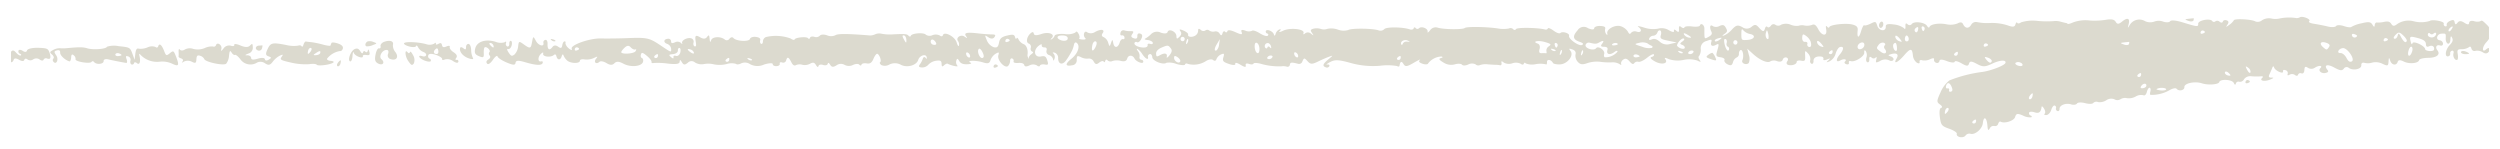 <svg xmlns="http://www.w3.org/2000/svg" xmlns:xlink="http://www.w3.org/1999/xlink" width="454" height="27" viewBox="0 0 454 27"><defs><clipPath id="a"><rect width="454" height="27" transform="translate(61 398)" fill="none"/></clipPath><clipPath id="b"><rect width="450" height="130" transform="translate(65.352 394)" fill="#dcdacf" stroke="#707070" stroke-width="1"/></clipPath></defs><g transform="translate(-61 -398)" clip-path="url(#a)"><g transform="translate(-2.352 -47)" clip-path="url(#b)"><path d="M1086.733,425.978c-.786.724-.769-.425.025-1.276,1.082-1.168,1.116-2.208.11-3.186-.871-.842-.871-.842-1.226-.634a1.867,1.867,0,0,1-1.133-.036c-.465-.127-.845.009-.862.308-.025.371-.287.371-.871-.009s-.947-.38-1.234-.009c-.3.389-.439.38-.524-.054-.093-.471-.254-.525-.828-.281-.4.172-.668.471-.617.706s-.068.353-.279.281a.394.394,0,0,1-.254-.5c.119-.407-2.138-.815-2.569-.462a5.38,5.38,0,0,1-2.849.063,3.673,3.673,0,0,0-3.052.5c-.516.407-.794.4-1.057-.027s-.6-.525-1.3-.38a4.508,4.508,0,0,1-1.31.118c-.186-.045-.389.181-.406.462-.034.416-.135.389-.422-.081-.3-.5-.685-.552-1.978-.235a6.167,6.167,0,0,0-1.818.643c-.118.145-.735.081-1.369-.136s-1.285-.217-1.428-.009-.828.253-1.513.081-1.792-.38-2.468-.489c-.744-.109-1.091-.308-.888-.489.364-.335-1.192-.977-1.7-.7a1.12,1.12,0,0,1-.625.154,8.536,8.536,0,0,0-3.035.063,3.291,3.291,0,0,1-1.53.009,2.332,2.332,0,0,0-1.682.317,1.217,1.217,0,0,1-1.209.217c-.659-.4-3.821-.561-3.922-.2a2.886,2.886,0,0,1-.82.815c-.609.453-.676.453-.338-.036.279-.4.228-.652-.152-.778-.313-.109-.617-.009-.685.226s-.321.244-.575.036a.606.606,0,0,0-.761-.091.39.39,0,0,1-.6-.063c-.423-.525-2.57-.1-2.536.507s-.144.579-2.908-.272c-1.133-.344-2.029-.425-2.189-.181-.152.226-.71.253-1.276.063a2.3,2.3,0,0,0-1.623.009,2.187,2.187,0,0,1-1.657-.091,2.029,2.029,0,0,0-2.789.715c-.372.625-.389.615-.194-.145.279-1.1-.194-1.3-1.192-.489-.609.5-.871.507-1.141.063-.254-.425-.676-.534-1.555-.425a13.278,13.278,0,0,1-3.111.172,6.5,6.5,0,0,0-3.119.353c-.448.208-.9.326-.964.244a.333.333,0,0,0-.211-.136c-.059,0-.49-.1-1-.235a3.131,3.131,0,0,0-1.319-.118,17.14,17.14,0,0,1-2.891-.036,7.142,7.142,0,0,0-3.018.253c-.3.226-.617.272-.7.091s-.237-.036-.338.3c-.144.48-.482.507-1.488.136a9.329,9.329,0,0,0-3.035-.407,9.114,9.114,0,0,1-2.409-.154.986.986,0,0,0-1.09.462c-.44.76-1.09.724-1.479-.091-.177-.38-.5-.416-1.006-.136a3.535,3.535,0,0,1-2.02.154c-1.386-.272-2.933-.018-3.085.507-.051.181-.254.081-.44-.217-.406-.661-2.341-.9-2.764-.335a.5.5,0,0,1-.752.054c-.321-.281-.423-.181-.4.362.025.507-.076.606-.3.308a3.764,3.764,0,0,0-1.817-.643c-1.073-.154-1.471-.054-1.454.38.051.968-1.226.842-1.547-.154-.254-.8-.313-.815-1.217-.371-.541.263-1.031.389-1.15.29s-.38.425-.592,1.14c-.389,1.312-.752,1.195-.6-.208.068-.606-.169-.86-.955-1.068-1.183-.3-4.049.018-4.193.471-.051.163-.237.127-.406-.081-.22-.262-.27-.109-.161.507.22,1.276-.769,1.24-1.445-.054-.4-.751-.7-.968-1.124-.778a2.652,2.652,0,0,1-1.352.118,2,2,0,0,0-1.1.045,2.778,2.778,0,0,1-1.462-.208,2.22,2.22,0,0,0-1.707.018.872.872,0,0,1-1.014.027.565.565,0,0,0-.837.154c-.22.3-.5.389-.642.217s-.33-.054-.423.253c-.211.7-.389.67-1.175-.2-.465-.516-.718-.534-1.276-.072a1.332,1.332,0,0,1-1.674.054c-.837-.443-1.116-.38-1.885.434a4.289,4.289,0,0,1-1.429,1.086c-.406.1-.38.036.093-.3.516-.362.549-.543.228-1.1-.3-.534-.541-.6-1.167-.317a1.266,1.266,0,0,1-1.183.027c-.5-.407-.668.172-.287.968.194.407.076.652-.482.959-.82.453-.786.516-.778-1.512,0-.661-.659-1.086-.82-.525-.051.181-.693.262-1.4.163s-1.344-.018-1.4.163-.321.154-.566-.045c-.347-.29-.457-.2-.431.353.025.588-.068.643-.49.29-.313-.263-.482-.253-.414.027.068.3-.27.262-.93-.109a2.512,2.512,0,0,0-1.969-.281,5.124,5.124,0,0,1-2.536-.2c-.888-.281-1.352-.326-1.031-.118.752.516.516,1.14-.33.851a.935.935,0,0,0-.964.19c-.245.335-.364.3-.634-.217a2.47,2.47,0,0,0-1.251-.941c-1.014-.344-2.654.525-2.468,1.312.068.3-.008.335-.211.09a1.176,1.176,0,0,1-.177-.905c.11-.371-.135-.516-.9-.552-.575-.027-1.065.163-1.09.416-.025.29-.448.281-1.133-.018a1.319,1.319,0,0,0-1.893.407c-.955,1.068-.845,1.656.38,2.073.634.217.769.389.448.57-.541.3-2.536-1.113-2.367-1.674.135-.443-1.183-.86-1.572-.5-.177.163-.676-.009-1.242-.425-.541-.4-.989-.57-1.04-.4s-.271.253-.524.19c-1.327-.344-5.021-.4-5.241-.081a.309.309,0,0,1-.524.027.685.685,0,0,0-.795-.127,5.61,5.61,0,0,1-2.012-.009c-2.037-.308-5.646-.362-5.985-.081-.38.317-3.9.272-4.92-.063a1.241,1.241,0,0,0-1.378.471c-.3.4-.516.525-.456.281.144-.57-1.09-1.086-1.555-.652a.393.393,0,0,1-.6-.018c-.161-.19-.313-.172-.38.054-.059.2-.4.281-.71.172-1.3-.443-4.286-.462-4.615-.036a.986.986,0,0,1-1.048.217c-1.09-.371-4.987-.407-5.511-.054a3,3,0,0,1-1.877-.081,3.56,3.56,0,0,0-1.876-.145,1.818,1.818,0,0,1-1.209.027,2.588,2.588,0,0,0-1.361-.045c-.549.172-.583.281-.237.787s.313.516-.194.118a.828.828,0,0,0-1.04-.081c-.3.272-.406.244-.313-.063.2-.715-2.443-1-3.7-.4-.583.281-.879.317-.642.081.279-.281.262-.389-.042-.308a1.217,1.217,0,0,0-.676.769q-.19.625-.33.136c-.161-.6-1.336-1.059-1.471-.588a.365.365,0,0,0,.279.425c.211.072.245.244.076.4s-.786-.036-1.437-.443-1.268-.606-1.437-.444a1.538,1.538,0,0,1-1.192-.036c-.668-.226-.837-.154-.668.29.178.471-.059.471-1.116-.009-.888-.4-1.395-.453-1.479-.172-.068.226-.262.272-.414.091s-.372-.063-.465.271c-.135.453-.279.471-.524.072a.822.822,0,0,0-.913-.389,1.227,1.227,0,0,1-.955-.163.566.566,0,0,0-.727-.018.674.674,0,0,1-.837-.118c-.338-.29-.49-.235-.473.172a1.091,1.091,0,0,1-.575.905c-.642.344-1.378.2-1.242-.244.051-.163-.338-.489-.854-.706-.651-.281-.828-.253-.566.1s.22.652-.152,1.023c-.465.462-.532.443-.558-.145-.042-.806-1.395-1.4-1.6-.715-.084.3-.583.344-1.251.109a1.533,1.533,0,0,0-1.716.244,4.612,4.612,0,0,1-1.057.824c-.262.118-.093.235.4.281.448.045.888.272.938.489s-.152.317-.465.217-.524-.018-.473.208-.186.425-.541.443c-.947.063-1.978-.38-1.851-.806a.3.3,0,0,1,.473-.154c.194.118.541-.145.752-.57.279-.57.228-.851-.169-.987-.346-.118-.549.045-.532.434.017.434-.186.561-.642.407-.49-.163-.566-.371-.271-.778s.22-.543-.287-.516a3.667,3.667,0,0,1-1.184-.136.522.522,0,0,0-.668.416c-.1.335-.008.543.22.489a.4.4,0,0,1,.49.353c.059.253-.059.389-.271.326-.194-.063-.473.217-.583.588-.3,1.014-.972,1.122-1.167.181-.152-.76-.178-.76-.423-.063s-.271.7-.516-.072a1.662,1.662,0,0,0-.82-1c-.346-.118-.423-.38-.194-.688.516-.7-.279-.842-1.344-.253a1.39,1.39,0,0,1-1.386.109c-.279-.244-.524-.181-.625.163a.875.875,0,0,0,.211.86c.2.163-.008.281-.465.253s-.744-.127-.625-.235.051-.489-.127-.806c-.254-.453-.406-.516-.592-.217a3.167,3.167,0,0,1-1.936.253c-.9-.072-1.741.063-1.809.3a1.259,1.259,0,0,1-.541.643c-.254.127-.254.054-.008-.19.718-.706-.507-1.213-1.843-.76-.9.308-1.319.29-1.395-.054s-.237-.371-.583-.072c-.71.625-.9,1.683-.321,1.874a.627.627,0,0,1,.363.742.567.567,0,0,0,.22.7c.287.1.245.226-.152.507-.279.2-.49.525-.431.679.059.181.025.181-.093-.009a.95.95,0,0,1-.152-.588c.152-.86-.177-1.756-.71-1.937a1.857,1.857,0,0,1-.888-.8c-.169-.344-.33-.444-.4-.235-.059.19-.177.081-.262-.235-.127-.48-.406-.534-1.445-.281-1,.235-1.327.534-1.471,1.3s-.355.959-.972.806a2.225,2.225,0,0,1-1.226-1.222c-.423-1.032-.423-1.032.287-.561.456.3.845.29,1.074-.027.287-.4.186-.5-.507-.507-.482,0-1.581-.081-2.477-.19-2.1-.235-2.612-.1-2.139.543.279.371.194.389-.287.054-.7-.489-1.682.2-1.175.833a1.033,1.033,0,0,1,.152.787c-.068.235-.262-.027-.423-.579-.313-1.059-2.265-2.082-2.494-1.3-.068.235-.313.263-.558.054a1.636,1.636,0,0,0-1.336-.063,1.225,1.225,0,0,1-1.209-.091c-.363-.443-2.587-.272-2.73.217-.051.181-.245.163-.414-.036-.271-.326-.71-.353-3.187-.217a8.207,8.207,0,0,1-1.665-.127,1.847,1.847,0,0,0-1.192.091,2.137,2.137,0,0,1-1.259.19c-3.888-.308-5.57-.308-5.985-.009a1.869,1.869,0,0,1-1.5.009c-.558-.2-1.133-.172-1.319.072a.953.953,0,0,1-.989.2c-.355-.118-.727-.036-.786.172-.068.226-.228.262-.372.072-.271-.335-2.308-.136-2.426.235-.051.154-.372.072-.761-.19a7.808,7.808,0,0,0-4.455-.244.9.9,0,0,0-.541.778c.009.3-.135.516-.313.453s-.262-.362-.186-.625c.1-.344-.144-.552-.778-.634-.516-.072-.989.091-1.073.362-.169.561-2.527.425-3.009-.163-.178-.217-.49-.154-.718.136a.575.575,0,0,1-.837.154c-.744-.634-2.265-.561-2.494.118-.144.443-.211.38-.271-.253-.068-.724-.135-.778-.482-.326-.27.353-.668.371-1.2.063-.9-.525-1.04-.371-.82.905.1.57.025.8-.22.715-.194-.063-.287-.389-.2-.688a.616.616,0,0,0-.4-.76c-.7-.235-1.876.38-1.665.887.085.208-.008.19-.211-.054a.968.968,0,0,0-1.082-.118c-.533.235-.718.19-.718-.181a.482.482,0,0,0-.558-.462c-.811.054-.9.679-.127.941a1.092,1.092,0,0,1,.693.86c.034.733.1.76-2.029-.67-1.953-1.3-2.375-1.394-6.052-1.24-1.412.054-3.508.081-4.691.054-2.037-.054-5.6,1.213-5.275,1.874.211.434-.465.118-.879-.416-.194-.253-.313-.57-.254-.7s-.009-.226-.186-.226c-.161,0-.338.317-.406.715-.085.534-.271.588-.752.244-.414-.3-.769-.281-1.031.063-.532.715-.93.471-.888-.552.017-.489-.152-.806-.406-.742a.441.441,0,0,0-.346.525c.186.806-.879.543-1.352-.326-.5-.923-.5-.923-.718.244-.22,1.195-.338,1.213-1.64.272-.71-.507-.778-.471-.879.489a2.451,2.451,0,0,1-.659,1.448c-.482.362-.617.317-1.074-.362-.3-.443-.338-.715-.1-.634s.524-.2.642-.606.076-.806-.11-.869-.321.181-.3.516-.152.57-.363.5a.465.465,0,0,1-.245-.6c.093-.3,0-.362-.245-.163a2.475,2.475,0,0,1-1.657-.091c-1.809-.561-3.406-.027-3.685,1.24-.178.787-.034,1.077.693,1.376.795.326.9.253.862-.552-.025-.507.051-.987.177-1.059.363-.2,1.15.6.854.869a.455.455,0,0,0,.034.615c.2.253.135.48-.237.724s-.44.48-.22.751c.186.235.609-.045,1.048-.679.414-.606.786-.878.845-.625s.786.733,1.648,1.1c1.2.507,1.564.516,1.623.054.059-.443.507-.471,1.75-.1,1.995.588,3.026.625,3.178.118.068-.226-.042-.335-.27-.272-.617.172-.668-.751-.076-1.34.347-.335.507-.362.431-.063-.152.561,1.361.751,1.944.244.22-.19.38-.118.456.2.178.769.744.787.964.036.11-.38.254-.443.338-.154a2.521,2.521,0,0,0,.668.932c.651.552,2.316.57,2.308.018,0-.208.363-.308.845-.226a3.181,3.181,0,0,0,1.657-.244c.769-.362.786-.353.389.172-.44.6.093,1.023.651.507.2-.19.752-.091,1.276.226.651.4,1.065.407,1.437.036.389-.389.828-.362,1.657.081,1.3.7,3.3.507,3.542-.335.093-.3,0-.625-.186-.688-.2-.072-.287-.344-.194-.643.127-.443.313-.4,1.09.244.524.434.888.914.837,1.1-.051.163.135.262.389.19a12.845,12.845,0,0,1,2.578.109c1.462.163,2.1.072,2.139-.308.034-.453.11-.434.423.081.3.489.516.507,1.065.072a.925.925,0,0,1,1.293-.054,2.283,2.283,0,0,0,1.657.29,4.3,4.3,0,0,1,1.817.063,5.492,5.492,0,0,0,2.257-.054,2.911,2.911,0,0,1,1.733-.036c.127.154.566.109.938-.1a1.665,1.665,0,0,1,1.631.163,2.848,2.848,0,0,0,2.519.054c.854-.272,1.572-.308,1.572-.091,0,.235.287.4.685.38s.651-.208.592-.443.135-.326.448-.217a.535.535,0,0,0,.71-.38c.211-.724.456-.634.947.335.262.534.541.7.871.507a1.658,1.658,0,0,1,1.133-.045,2.005,2.005,0,0,0,1.369-.181c.558-.308.795-.263,1.082.2.262.425.4.48.482.181.068-.226.44-.308.828-.172s.761.054.828-.172c.093-.308.211-.262.473.163s.566.443,1.158.063a1.332,1.332,0,0,1,1.454-.063,1.655,1.655,0,0,0,1.5.018c.456-.226,1.006-.253,1.158-.063.169.208.347.208.406-.009.059-.2.5-.3.938-.217.6.109.938-.118,1.234-.842.228-.543.541-.959.693-.905.423.145.828,1.367.507,1.539-.127.072-.034.3.22.507a1.614,1.614,0,0,0,1.479-.1,2.254,2.254,0,0,1,2.1.063c1.141.579,2.832.091,3.128-.9.237-.787,1.378-1.177,1.53-.516q.127.543-.2.136c-.178-.217-.4-.154-.49.145a3.716,3.716,0,0,1-.549,1.059c-.279.371-.178.525.4.552a1.483,1.483,0,0,0,1.158-.516,2.418,2.418,0,0,1,1.369-.7c.8-.109,1-.018,1.023.534s.11.6.456.281c.228-.208.516-.344.626-.29.735.38,2.113.661,1.784.362a.966.966,0,0,1-.194-.9c.135-.453.245-.443.541.063.27.443.685.615,1.471.579.583-.018.862-.154.583-.281-.888-.416.947-.462,2.223-.063.921.29,1.217.208,1.395-.4a2.332,2.332,0,0,1,.921-1.158c.617-.344.676-.308.5.29-.254.869,1.2,2.453,1.767,1.928a1.463,1.463,0,0,0,.372-.932c-.017-.3.161-.507.364-.434a.413.413,0,0,1,.271.507c-.076.244.22.353.854.308s1.006.091,1.082.389.406.317.947.054a1.432,1.432,0,0,1,1.319-.009c.279.226.524.253.583.054.051-.181.448-.281.854-.208.659.118.718.027.473-.751-.228-.715-.448-.851-1.141-.706-1.192.244-1.488-1.1-.423-1.937.363-.29.634-.344.566-.118s.144.416.457.407c.372-.018.524.2.406.57a.683.683,0,0,0,.49.833,1.073,1.073,0,0,1,.7.76c.025.326.118.29.254-.081a.947.947,0,0,0-.161-.941c-.245-.217-.169-.281.228-.172a1.008,1.008,0,0,1,.6,1c-.008,1.1.8,1.312,1.454.371a13.331,13.331,0,0,0,1.082-1.783,4.78,4.78,0,0,0,.33-1.023c.093-.425.3-.543.541-.326.642.561.177,1.919-.989,2.851-1.2.959-1.158,1.439.093,1.195a.9.9,0,0,0,.862-1.014c0-.724.118-.787.795-.453a2.318,2.318,0,0,0,1.336.244.935.935,0,0,1,.947.534c.33.552.507.588,1.031.181.33-.262.7-.335.786-.172.093.19.211.136.287-.127s.254-.3.431-.081a.789.789,0,0,0,.879.109,2.786,2.786,0,0,1,1.53-.018c.651.163,1.014.027,1.15-.434.2-.679.989-.679,1.319-.009.262.543,1.471,1.05,1.581.661.068-.217-.076-.4-.338-.425a.413.413,0,0,1-.321-.543,1.432,1.432,0,0,0-.3-1.032c-.228-.29-.262-.471-.076-.4a3.169,3.169,0,0,1,.854.914c.583.9,1.192,1.2,1.048.543a.416.416,0,0,1,.33-.507c.237-.063.431.19.456.57.034.679,2.02,1.448,2.57,1a3.431,3.431,0,0,1,1.784.208c.82.244,1.538.29,1.589.109.059-.2.27-.244.5-.118a4.105,4.105,0,0,0,3.288-.5c.507-.326,1.082-.407,1.327-.19.262.226.5.145.6-.19a1.615,1.615,0,0,1,.828-.833c.566-.235.626-.163.423.516s-.042.851,1.014,1.213c.735.253,1.209.244,1.15-.027s.3-.217.955.181c.752.453,1.023.48.938.109-.076-.326.144-.425.6-.272.389.136.761.109.811-.054s.626-.154,1.276.018a11.838,11.838,0,0,0,3.8.471,2.287,2.287,0,0,1,.947.054.423.423,0,0,0,.583-.317c.051-.48.279-.507,1.5-.19a.628.628,0,0,0,.718-.3c.347-.833.389-.842,1.006-.163.507.561.811.57,1.809.091.676-.335,1.564-.724,2.046-.9.812-.3.812-.281-.042.425-1.065.878-1.192,1.249-.507,1.484a.487.487,0,0,0,.642-.217c.068-.217-.11-.344-.4-.281s-.059-.136.541-.462c.862-.462,1.555-.434,3.7.163a15.038,15.038,0,0,0,5.342.516,10.457,10.457,0,0,1,3.1.045c.228.145.423.127.456-.054.118-.787.372-.9.719-.317.321.543.634.507,1.885-.226.8-.471,1.31-.7,1.1-.5-.287.272-.135.471.49.688.49.172.947.136,1.006-.072a3.228,3.228,0,0,1,2.418-1.249c.313.109.27.181-.144.3s-.254.344.5.787a2.548,2.548,0,0,0,2.088.335c.549-.163,1.141-.127,1.293.072s.685.172,1.133-.045a1.465,1.465,0,0,1,1.319-.027.7.7,0,0,0,.752.154,3.187,3.187,0,0,1,1.513-.145c.685.045,1.361.091,1.521.081a3.782,3.782,0,0,1,.668.081c.194.045.321-.154.262-.425-.084-.362.034-.38.406-.072a1.853,1.853,0,0,0,1.564.136,1.992,1.992,0,0,1,1.5.081c.245.208.516.208.575.009.068-.226.211-.253.363-.063a3.163,3.163,0,0,0,1.8.136,4.752,4.752,0,0,1,1.817.018c.152.109.254-.054.237-.4-.034-.588.769-.471,1.082.163.076.154.651.281,1.234.262,1.361-.036,2.612-1.584,1.961-2.435-.355-.453-.3-.5.338-.281.49.172.685.489.558.914a1.678,1.678,0,0,0,.4,1.321c.465.516.854.57,1.767.244a5.5,5.5,0,0,1,2.274-.244,11.133,11.133,0,0,0,2.1.109,2.489,2.489,0,0,1,1.454.308c.254.2.389.181.3-.027s.085-.57.364-.769c.414-.29.685-.217,1.15.308s.676.588.879.3a.727.727,0,0,1,.744-.226c.262.09.955-.235,1.572-.733s1.158-.76,1.243-.588-.11.362-.406.444c-.372.1-.22.344.507.769,1.217.724,2.587.471,1.961-.362-.237-.308-.008-.308.642-.009a5.159,5.159,0,0,0,2.663.145,4.806,4.806,0,0,1,2.5.109c.634.326.744.308.44-.1-.22-.29-.279-.606-.118-.706a2.026,2.026,0,0,0,.313-1.258,1.337,1.337,0,0,1,1.057-1.484c.871-.335,1-.308.862.163-.211.715.169.914.938.489.44-.244.473-.045.186.932-.338,1.131-.287,1.249.541,1.367.524.072.828.29.718.516-.1.208.161.57.566.769.575.29.811.2.981-.371a1.329,1.329,0,0,1,.668-.869.708.708,0,0,0,.414-.688c-.017-.3.135-.615.313-.661.414-.118.626,1.168.313,1.846-.254.534.676.95,1.15.516a1.988,1.988,0,0,0,.034-1.457l-.3-1.159,1.1,1c1.251,1.131,2.671,1.711,3.136,1.276a1.48,1.48,0,0,1,1.183-.009c.524.181.93.072,1.031-.272a.556.556,0,0,1,.676-.389c.3.1.363.371.152.67s-.161.561.135.661c.668.217,1.589-.1,1.564-.534-.008-.208.347-.308.786-.226.71.136.8.027.752-.905-.051-.968-.008-1,.524-.4a1.49,1.49,0,0,1,.414,1.195.528.528,0,0,0,.228.679c.2.072.372-.163.355-.5-.034-.615.575-.941,1.462-.8a.356.356,0,0,1,.33.453c-.068.217.194.253.634.072.659-.272.693-.253.262.154s-.4.425.262.154a2.293,2.293,0,0,0,1.065-1.376c.178-.606.524-1.131.778-1.195.752-.208.752.416,0,1.321-.786.932-.727,1.566.093,1.1.651-.362,1.276-.208.837.2-.186.172-.084.389.237.489s.516-.009.465-.253c-.059-.262.076-.389.321-.308.735.253,2.5-.842,2.468-1.521-.025-.462.068-.552.287-.272a1.392,1.392,0,0,1,.11,1.131c-.127.416-.051.787.169.869s.372-.163.355-.543c-.025-.462.11-.552.414-.3a.51.51,0,0,0,.744-.018c.152-.208.211-.054.118.326-.161.652-.093.688.634.335a1.747,1.747,0,0,1,1.843-.072c.279.1.575,0,.634-.2.068-.217-.152-.471-.5-.588-.524-.181-.524-.235.025-.4,1.065-.317,1.5.018,1.031.8-.668,1.122.228.742,1.386-.606,1.133-1.312,1.445-1.312,1.581,0a1.875,1.875,0,0,0,.71,1.34c.364.208.566.154.507-.136s.144-.407.49-.29a2.312,2.312,0,0,0,1.428-.2c.5-.235.786-.226.7.036a.562.562,0,0,0,.4.615.419.419,0,0,0,.583-.317c.034-.335.482-.335,1.352.009.727.281,1.352.335,1.412.127.068-.226.575-.109,1.268.29.93.534,1.192.534,1.344.045s.431-.489,1.437.054c1.065.57,1.471.57,2.781-.054,1.395-.661,2.578-.724,2.4-.136-.135.462-2.544,1.4-4.159,1.638a24.642,24.642,0,0,0-6.027,1.548,5.509,5.509,0,0,0-1.606,2.163c-.718,1.575-.727,1.765-.093,2.208.38.272.49.534.228.6-.3.072-.389.652-.254,1.693.194,1.448.33,1.629,1.7,2.109.8.281,1.437.7,1.378.905-.177.615,1.158.9,1.581.326a.864.864,0,0,1,.862-.326c.828.281,2.164-.833,2.282-1.919.152-1.358.7-1.086.828.407.068.9.169,1.014.431.543a.755.755,0,0,1,.845-.434.556.556,0,0,0,.676-.389c.093-.3.287-.489.431-.407.685.416,2.434-.127,2.646-.824.195-.661.423-.706,1.42-.281a2.766,2.766,0,0,0,1.5.326c.169-.091.127-.244-.085-.317a.452.452,0,0,1-.3-.516c.059-.208.5-.244.989-.081.794.272,1.175-.018,1.285-.968.025-.208.211-.081.448.3s.279.769.11.932-.034.253.321.235c.33-.018.735-.453.879-.941s.431-.851.617-.787a.378.378,0,0,1,.237.5.425.425,0,0,0,.279.507c.211.072.38-.118.372-.407-.017-.67,1.167-1.113,2.113-.806.423.136.9.072,1.048-.154s.811-.253,1.488-.072,1.336.172,1.479-.036a.787.787,0,0,1,.879-.154,2.2,2.2,0,0,0,1.5-.344,1.56,1.56,0,0,1,1.445-.172,1.051,1.051,0,0,0,1.124-.009,1.549,1.549,0,0,1,1.158-.19,2.53,2.53,0,0,0,1.581-.29,1.85,1.85,0,0,1,1.4-.244c.245.145.524-.118.642-.606.118-.462.355-.806.516-.751s.22.362.127.67-.085.588.009.624a6.56,6.56,0,0,0,3.415-.824c.566-.344,1.167-.48,1.327-.29.423.525,1.454.3,1.42-.308-.042-.688,1.9-1.1,3.17-.679,1.124.371,3.026.235,3.161-.226.177-.6,2.324-.48,2.629.145.194.407.3.434.4.09a.462.462,0,0,1,.625-.281.836.836,0,0,0,.854-.471,1.373,1.373,0,0,1,1.259-.543,10.249,10.249,0,0,0,1.657.027c.516-.054.634.045.364.29-.566.516.465.715,1.479.281.668-.281.71-.353.2-.344-.456.009-.558-.172-.347-.6.152-.317.389-.86.5-1.159.118-.335.254-.371.338-.09.177.6,1.758,1.3,1.623.715-.051-.235.135-.326.448-.217a.528.528,0,0,1,.406.634c-.1.335-.008.38.372.172a.9.9,0,0,1,.947.072c.254.2.49.181.558-.054a.446.446,0,0,1,.617-.244c.3.1.507-.136.532-.624.034-.606.186-.7.651-.38a1.157,1.157,0,0,0,1.26-.027c.693-.471,1.513-.4.989.091-.465.425.169,1.023.921.869.5-.109.609-.262.389-.534-.744-.914-.076-1.168,1.217-.453,1.065.579,1.412.624,1.741.19a.6.6,0,0,1,.845-.172c.71.606,2.367.308,2.325-.425-.025-.407.194-.561.617-.434a2.7,2.7,0,0,0,1.412-.072,2.752,2.752,0,0,1,1.809.226c.947.453,1.057.416,1.107-.407.051-.769.093-.8.3-.163.27.833,1.141.968,1.361.217.11-.362.457-.371,1.1-.054,1.014.507,2.646.344,2.806-.272.051-.217.794-.389,1.69-.4,1.513-.018,2.215-.615,1.606-1.376-.44-.552-.144-1.086.49-.869.313.109.549-.036.541-.335a.682.682,0,0,0-.617-.606c-.778-.109-.5-1.158.321-1.2s.828-.054.786.842c-.025.453.152.878.38.959.254.091.44-.2.465-.733.034-.652.118-.733.321-.308s.093.76-.448,1.321c-.786.806-.964,2.217-.254,2.027a.432.432,0,0,0,.347-.507.432.432,0,0,1,.347-.507c.22-.054.338.154.254.462-.177.6.287,1.394.693,1.186.127-.063.161-.543.076-1.023-.135-.76-.025-.905.71-.9a2.41,2.41,0,0,0,1.251-.317c.287-.244.423-.19.533.226a.562.562,0,0,0,.761.38,1.878,1.878,0,0,1,1.293.272c.457.29.811.263,1.073-.09C1087.747,425.824,1087.265,425.489,1086.733,425.978Zm-362.2-.516c-.524-.453-.549-.769-.051-.606a.755.755,0,0,1,.414.552C724.942,425.688,724.8,425.706,724.528,425.462Zm15.41.724c-.237.063-.363-.063-.3-.29a.36.36,0,0,1,.465-.272c.211.072.33.19.3.29S740.183,426.123,739.938,426.186Zm10.718.136c-.287.444-2.392.6-2.587.2-.051-.109.22-.489.575-.824.49-.453.795-.48,1.15-.081.262.29.642.462.837.371S750.834,426.05,750.656,426.322Zm3.559,1.213c-.211-.072-.228-.253-.042-.434s.389-.281.482-.253.118.2.051.425A.38.38,0,0,1,754.215,427.535Zm3.787-.371c-.313-.109-.5,0-.448.262s-.127.244-.44-.027c-.473-.416-.44-.48.363-.561.516-.054.887-.326.871-.661-.017-.29.135-.516.313-.453s.237.453.11.869S758.3,427.263,758,427.163Zm2.713-.615c-.744-.5-.761-.787-.034-.543a.93.93,0,0,1,.583.57C761.315,426.8,761.07,426.783,760.715,426.548Zm6.45,1.665c-.211-.072-.228-.253-.042-.425s.389-.281.482-.253.11.208.042.434A.374.374,0,0,1,767.164,428.213Zm4.615-.253a.728.728,0,0,1-.676-.19c-.254-.217-.152-.272.279-.154C771.737,427.716,771.932,427.878,771.78,427.96Zm27.7-3.647c-.44-.742-.431-.987.017-.833.169.054.33.425.347.8C799.86,424.865,799.8,424.865,799.48,424.312Zm5.173.8a.581.581,0,0,1-.38-.67c.084-.29.33-.335.609-.1.245.208.423.516.38.67S804.94,425.2,804.653,425.109Zm6.5,2.335a.765.765,0,0,1-.448-.57c-.059-.272.042-.4.254-.326a.765.765,0,0,1,.448.57C811.466,427.381,811.364,427.516,811.153,427.444Zm2.527.091c-.524.154-1.1-1.258-.668-1.656.144-.136.448.154.676.643C813.968,427.118,813.959,427.453,813.68,427.535Zm4.455-2.9c-.237.063-.372-.063-.3-.29a.36.36,0,0,1,.465-.272c.211.072.33.19.3.29S818.389,424.575,818.135,424.638Zm9.949-.272c-.93-.253-1.082-.824-.237-.905.913-.081,1.42.181,1.276.652C829.039,424.385,828.583,424.493,828.084,424.367Zm6.111,1.186c-.5.987-.82.76-.566-.4.093-.425.355-.706.592-.625C834.474,424.611,834.466,425.018,834.2,425.552Zm13.432,1.5c-.338.425-.566.552-.5.29.16-.643-.364-.787-1.2-.326-.626.344-.7.326-.735-.271-.025-.4.364-.824.981-1.086,1.15-.489,1.217-.489,1.7.145C848.143,426.141,848.067,426.5,847.627,427.055Zm2.494-3.331a.378.378,0,0,1,.237.5.344.344,0,0,1-.465.253.378.378,0,0,1-.237-.5A.35.35,0,0,1,850.121,423.724Zm-1.657,3.828c-.025-.425.144-.471.592-.172.355.235.583.57.532.76C849.428,428.675,848.5,428.186,848.464,427.553Zm2.367-2.679c-.2.271-.254.163-.144-.3.093-.38.245-.588.321-.425A.867.867,0,0,1,850.831,424.874Zm5.385,1.258c-.507.281-.49-.29.034-1.149l.524-.86-.135.923A1.884,1.884,0,0,1,856.215,426.132Zm7.557.5c-.347.2-.719-.534-.676-1.349.042-.95.812-.471.862.543C863.983,426.2,863.9,426.557,863.772,426.629Zm1.648-1.014c-.068.226-.254.253-.406.063a.543.543,0,0,1,.626-.815.927.927,0,0,1,.431.625c.076.317-.008.362-.211.118C865.7,425.4,865.488,425.4,865.42,425.616Zm.786,1.928a.7.7,0,0,1-.676.181c-.211-.072-.22-.244-.025-.425a.7.7,0,0,1,.676-.181C866.384,427.191,866.4,427.353,866.206,427.544Zm4.522-.118a.765.765,0,0,1-.448-.57c-.059-.272.042-.4.254-.326a.765.765,0,0,1,.448.57C871.033,427.363,870.94,427.489,870.729,427.426Zm18.368.453c-.211-.072-.228-.253-.042-.434s.389-.281.482-.253.11.208.051.434A.378.378,0,0,1,889.1,427.878Zm1.674-3.3a.737.737,0,0,0-.786.371c-.068.226-.186.281-.271.118-.237-.5.516-.959,1.133-.7C891.387,424.593,891.379,424.611,890.77,424.575Zm25.764.833a.911.911,0,0,0-.465.86c.068.272.042.453-.051.416a3.777,3.777,0,0,0-.786-.018c-.448.027-.566-.19-.4-.76.135-.453-.008-.869-.33-.977-1.15-.389.076-.652,1.319-.281C916.9,424.964,917.017,425.091,916.535,425.408Zm1.175.86a.728.728,0,0,1-.676-.19c-.254-.217-.152-.272.279-.154C917.667,426.023,917.862,426.186,917.71,426.267Zm.127-.615c-.093-.036-.194-.235-.254-.5s.059-.4.27-.326a.394.394,0,0,1,.254.5C918.039,425.552,917.938,425.679,917.836,425.652Zm.862,1.2c-.2.272-.254.163-.144-.3.093-.38.245-.588.321-.425A.874.874,0,0,1,918.7,426.856Zm9.383-1.864c.3-.272,1.023-.217.938.072-.025.091-.3.163-.659.19S927.887,425.163,928.081,424.991Zm-5.537,1.928c-.2.272-.254.163-.144-.3.093-.38.245-.588.321-.425A.844.844,0,0,1,922.545,426.919Zm4.15.5c-.161-.054-.211-.317-.127-.625.186-.643-1.082-1.539-1.462-1.032-.423.561-2.1.027-1.919-.606a.608.608,0,0,1,.693-.4c1.082.262,1.242.262,1.792-.045.786-.434.955-.335.482.29-.279.371-.177.5.4.507.541.009.718.19.592.615-.228.778.473.95,1.3.317.338-.253.583-.272.524-.027A2.865,2.865,0,0,1,926.7,427.417Zm5.68.009c-.313.018-.541-.136-.482-.326s.355-.272.634-.181.507.253.482.326S932.688,427.408,932.375,427.426Zm2.866-1.72a3.14,3.14,0,0,1-1.792-.217c-1.488-.462-1.5-.48-.49-.706a2.185,2.185,0,0,1,1.462.1,3.208,3.208,0,0,0,.761.443C935.385,425.408,935.41,425.552,935.241,425.706Zm3.347-.724a1.936,1.936,0,0,1-1.944-.416c-.558-.471-.972-.588-1.4-.416-.482.19-.592.154-.49-.19a.843.843,0,0,1,.719-.462.89.89,0,0,0,.744-.552c.093-.3.3-.48.507-.407.186.063.254.462.135.833-.186.625-.017.76,1.336,1.032l1.547.317Zm2.215,1.683a.705.705,0,0,1-.676-.19c-.254-.217-.152-.272.279-.154C940.752,426.43,940.947,426.584,940.8,426.666Zm-.4-.9c-.38-.163-.651-.416-.609-.561.177-.6.888-1.312,1.209-1.2.211.072.118.29-.237.543-.482.344-.482.453-.025.615.313.109.516.353.456.552S940.786,425.932,940.406,425.77Zm1.6-1.919a1.3,1.3,0,0,1-.938-.57c-.152-.317.1-.29.693.072C942.451,423.769,942.519,423.905,942,423.851Zm.659,2.788a.7.7,0,0,1-.676.181c-.211-.072-.22-.244-.025-.425a.7.7,0,0,1,.676-.181C942.848,426.285,942.857,426.457,942.662,426.638Zm4.742-2.317c-.33.217-.676.29-.744.136s.161-.353.5-.453C948.047,423.751,948.115,423.842,947.4,424.322Zm.989.5c-.1-.57-.034-.8.22-.715.194.063.287.389.2.688s0,.615.186.679a.425.425,0,0,1,.228.534C949.07,426.575,948.579,425.878,948.394,424.819Zm1.885.272a.378.378,0,0,1-.237-.5.344.344,0,0,1,.465-.253.378.378,0,0,1,.237.5A.344.344,0,0,1,950.278,425.091Zm2.333-.833c-1.141.072-1.141.072-1.133-1.2.008-.787.084-.887.389-.507a2.255,2.255,0,0,0,1.183.634C954.192,423.407,953.879,424.177,952.611,424.258Zm3.423-.317a1.26,1.26,0,0,1-.093-.987c.169-.561.211-.561.372.045a2.428,2.428,0,0,1,.093.987C956.356,424.168,956.2,424.15,956.035,423.941Zm7.658,1.575a.425.425,0,0,1-.228-.534c.068-.235-.118-.4-.431-.371-.33.027-.533-.29-.507-.769.042-.679.161-.724.727-.29a2.454,2.454,0,0,1,.811,1.023C964.268,425.3,964.124,425.661,963.693,425.516Zm2.257-.063a1.17,1.17,0,0,1-.7-.652c-.135-.579.321-.416.879.308C966.5,425.6,966.482,425.634,965.95,425.453Zm1.589,1.367c-.211-.072-.228-.253-.051-.425.194-.181.389-.281.482-.253s.11.208.051.434A.368.368,0,0,1,967.539,426.819Zm5.494-.869c-.592.036-.6-.778-.008-1.113.533-.3.921-.018.752.543A.871.871,0,0,1,973.034,425.951Zm3.838.516c-.921-.679-.921-.679-.465-1.312a.912.912,0,0,1,.913-.389c.279.1.372.308.211.462a.461.461,0,0,0-.017.643C978.071,426.566,977.6,427,976.871,426.466Zm2.781-.244c-.406.226-.845-.95-.482-1.285.3-.272.431-.163.533.407C979.77,425.788,979.754,426.168,979.652,426.222Zm.507-1.729a1.147,1.147,0,0,1-.7-.652c-.135-.579.321-.416.879.308C980.709,424.629,980.692,424.674,980.159,424.493Zm1.234.009c-.2-.072-.279-.362-.177-.706s.287-.434.456-.235a.8.8,0,0,1,.177.706A.333.333,0,0,1,981.393,424.5Zm1.674-1.711a.428.428,0,0,1,.008-.615c.465-.434.642-.281.448.4C983.431,422.873,983.219,422.973,983.067,422.792Zm1.412-.145c-.093-.036-.194-.235-.254-.5s.059-.4.27-.326a.394.394,0,0,1,.254.5C984.682,422.557,984.572,422.683,984.479,422.647Zm5.8,4.462c-.211-.072-.228-.253-.042-.434s.389-.281.482-.253.11.208.042.425A.365.365,0,0,1,990.277,427.109Zm5.528-1.638c-.237.063-.372-.063-.3-.29a.36.36,0,0,1,.465-.272c.211.072.33.19.3.29S996.059,425.408,995.805,425.471Zm.093,2.29c-.338-.434-.262-.489.372-.272.423.145.735.443.676.643C996.811,428.584,996.431,428.449,995.9,427.761Zm-6.695,5.612c.068-.226-.068-.362-.3-.308s-.338-.154-.254-.462c.22-.751.71-.625,1.048.272.186.48.127.7-.186.787C989.288,433.725,989.136,433.6,989.2,433.372Zm-.228,3.856c-.194.263-.423.48-.5.453s-.059-.308.025-.615.321-.516.5-.453S989.162,436.956,988.976,437.228Zm4.607,2.19c-.211-.072-.228-.253-.042-.434s.389-.281.482-.253.11.208.051.434A.384.384,0,0,1,993.582,439.418Zm8.14-10.49c-.389-.136-.592-.362-.448-.507a.846.846,0,0,1,.811-.072c.313.109.507.317.448.507C1002.483,429.028,1002.111,429.064,1001.723,428.928Zm2.1,6.1c-.177-.063-.169-.344.025-.615s.423-.48.5-.453.059.308-.025.615S1004,435.092,1003.819,435.029Zm17.143-9.929c-.735-.272-.727-.3.017-.389.44-.054.845-.09.9-.09s.051.163-.017.389C1021.8,425.217,1021.375,425.254,1020.961,425.1Zm2.586,5.874c-.211-.072-.228-.253-.042-.434s.389-.281.482-.253.118.2.051.425A.376.376,0,0,1,1023.548,430.974Zm.778,2.064q-.57.027-.2-.462c.389-.525,1.04-.462.871.091C1024.942,432.856,1024.647,433.019,1024.325,433.037Zm4.176.326a2.256,2.256,0,0,1-1.133.027c-.625-.118-.659-.19-.169-.344C1027.926,432.829,1029,433.092,1028.5,433.363Zm6.678-10.236c-.237.063-.372-.063-.3-.29a.36.36,0,0,1,.465-.271c.211.072.33.19.3.29S1035.432,423.063,1035.179,423.127Zm4.531,7.548c-.279-.1-.473-.344-.423-.534s.321-.181.575.027.448.453.422.534S1039.989,430.775,1039.709,430.675Zm3.719-.806a2.259,2.259,0,0,1-.355-.76c.017-.072.254.045.507.253a.9.9,0,0,1,.355.76C1043.868,430.349,1043.666,430.25,1043.429,429.87Zm14.75-4.3c-.414.561-.414.561-1.065.009-.769-.652-.431-1.14.55-.806C1058.3,424.991,1058.441,425.217,1058.179,425.57Zm4.615-2.362c.321.109.524.253.5.335a.506.506,0,0,1-.938-.072C1062.287,423.208,1062.473,423.1,1062.794,423.208Zm-.448,4.942c-.364.2-.642.027-.989-.625-.27-.516-.744-.9-1.073-.878-.786.045-.372-.824.423-.9C1061.535,425.679,1062.989,427.8,1062.346,428.15Zm6.078-3.647c-.237.063-.372-.063-.3-.29a.36.36,0,0,1,.465-.272c.211.072.33.19.3.29S1068.669,424.439,1068.424,424.5Zm2.849-.76c-.423-.778-.465-.787-.634-.2-.1.335-.355.561-.558.5-.245-.081-.169-.326.22-.733.49-.507.71-.5,1.344.109.423.4.719.842.668,1.014C1072.169,424.91,1071.78,424.656,1071.273,423.742Zm5.275-.634a.418.418,0,0,0,.617,0c.194-.181.4-.208.465-.072s-.042.4-.245.579c-.457.425-1.395.109-1.234-.425C1076.226,422.973,1076.4,422.937,1076.547,423.109Zm-3.939,3.195c.11-.5.355-.869.55-.806s.254.462.135.833C1072.972,427.417,1072.371,427.4,1072.608,426.3Zm3.043-.371c-.042-.6-2.147-1.575-2.3-1.077-.093.3-.194.226-.313-.226-.271-1.059-.186-1.1,1.319-.7,1.006.272,1.4.57,1.428,1.05.025.507.177.615.609.425.575-.253,1.023.09.854.652C1077.13,426.43,1075.685,426.313,1075.651,425.932Zm4.751-3.521c-.194.262-.423.38-.49.253s.042-.4.245-.579C1080.681,421.6,1080.841,421.814,1080.4,422.412Zm2.553,3.937c.389.136.685.308.659.389s-.389.127-.8.1-.71-.208-.659-.389S1082.574,426.213,1082.954,426.349Zm-50.278-5.539c-.735-.271-.727-.3.017-.389.44-.054.845-.091.9-.091s.051.163-.017.389C1033.514,420.918,1033.1,420.964,1032.677,420.81Zm10.363,11.024a.36.36,0,0,1,.465-.272c.211.072.33.19.3.29s-.22.208-.465.272S1042.972,432.06,1043.04,431.834Zm-66.524-10.445c.093-.3.33-.507.516-.443s.27.38.186.679-.33.507-.516.443S976.432,421.688,976.516,421.389Zm-30.532,6.381c-.947-.326-1.023-.434-.516-.8a1.721,1.721,0,0,1,.744-.371,2.385,2.385,0,0,1,.516.8C947.049,428.069,946.965,428.1,945.984,427.77Zm-129.531,1.249c-.034.1-.22.208-.465.272s-.372-.063-.3-.29a.36.36,0,0,1,.465-.272C816.36,428.8,816.478,428.919,816.453,429.019Zm-80.784-4.86c.355.1.549.262.4.344a.728.728,0,0,1-.676-.19C735.137,424.1,735.238,424.041,735.669,424.159Zm-15.3,3.448c-1.057-.362-1.767-1.222-1.564-1.9.059-.19.313-.154.6.081.338.29.482.226.465-.19-.017-.335.178-.615.44-.615s.473.5.49,1.077a3.573,3.573,0,0,0,.33,1.5C721.291,427.788,720.97,427.815,720.369,427.607Zm-2.215.281c-.228.054-.262-.109-.059-.371.237-.317.076-.661-.473-1.014-.456-.29-.778-.715-.71-.941.076-.253-.144-.3-.583-.118-.533.226-.735.163-.82-.235s-.253-.462-.668-.226c-.321.181-.507.163-.448-.054.059-.2-.076-.19-.313.018a1.843,1.843,0,0,1-1.454.081c-1.462-.407-3.914-.5-4.015-.145-.051.172.38.425.989.579s1.124.127,1.183-.072.228-.109.4.235a1.824,1.824,0,0,0,.921.815c.347.118.583.38.524.588s-.355.29-.642.2c-1.023-.344-.693.38.347.778.592.226,1.082.262,1.141.081a.339.339,0,0,0-.254-.434.482.482,0,0,1-.2-.606c.093-.308.6-.335,1.378-.072.668.226,1.183.57,1.133.76s.169.226.516.072a1.763,1.763,0,0,1,1.462.29c.549.362.888.407.972.127C718.518,427.987,718.375,427.833,718.155,427.888Zm-3.584-1.068c-.583.018-.727-.434-.262-.86.3-.272.431-.208.524.244C714.909,426.557,714.8,426.81,714.571,426.819Zm-8.4.923a.678.678,0,0,1-.448-.959q.215-.733-.33-.706c-.786.045-1.412,1.231-.888,1.674.71.606.254,1.222-.583.8-.566-.29-.676-.67-.482-1.638.152-.733.414-1.2.642-1.122.2.072.33-.118.271-.389-.068-.29.228-.643.659-.8,1.04-.371,1.775-.118,1.581.543a1.9,1.9,0,0,0,.456,1.331C707.724,427.39,707.225,428.1,706.169,427.743Zm4.108-.67a1.673,1.673,0,0,1,.11,1.466c-.33.416-.456.353-1.023-.462-.592-.86-.668-2.281-.085-1.548.161.2.33.181.4-.045S710.015,426.53,710.277,427.073Zm-7.354-1.864a2.614,2.614,0,0,1-1.124.217c-.347-.118-.237-.652.186-.887a1.605,1.605,0,0,1,1.057.091C703.768,424.9,703.768,424.9,702.923,425.208Zm-.6,1.231c.127.525,0,.652-.549.561-.406-.063-.685.018-.642.2.135.579-1.488-.009-1.648-.606-.084-.3-.186-.045-.228.561-.042.643-.228,1.059-.431,1-.532-.181.11-1.919.812-2.227.456-.2.727-.1,1.014.362s.431.516.524.2c.068-.226.262-.271.414-.09s.355.118.431-.145C702.12,425.887,702.2,425.942,702.323,426.439Zm-5.714-1.53c-.6-.2-1.107-.244-1.175-.09s-.144.344-.178.462c-.034.1-.642.027-1.361-.172a16.883,16.883,0,0,0-2.054-.434c-.414-.036-.879-.091-1.031-.127s-.355.226-.456.57-.254.471-.338.3-.38-.226-.642-.118a5.784,5.784,0,0,1-2.206-.127c-2.485-.48-2.806-.407-3.356.8-.38.824-.338,1.086.186,1.267.558.19.575.29.051.6-.4.235-.651.208-.71-.081-.059-.272-.566-.308-1.293-.091-.8.244-1.192.2-1.2-.136,0-.262-.321-.489-.668-.48-.524.018-.49-.045.169-.317a1.087,1.087,0,0,0,.8-1.131c-.034-.715-.085-.742-.524-.308-.338.335-.888.326-1.716-.027-.685-.29-1.175-.344-1.124-.118s-.22.3-.642.154a1.235,1.235,0,0,0-1.3.489c-.431.561-.524.579-.4.091.178-.688-.778-1.34-.98-.661a.41.41,0,0,1-.549.226,3.026,3.026,0,0,0-1.538.308,3.3,3.3,0,0,1-2.029.136,1.883,1.883,0,0,0-1.521.1c-.313.226-.727.244-.888.054-.186-.235-.287-.1-.262.362a5.362,5.362,0,0,1-.008.887c-.025.091.186.226.5.335s.4.353.194.579c-.186.217-.059.208.27-.009a1.615,1.615,0,0,1,1.429.009c.668.344.812.272.845-.434.034-.652.194-.806.693-.634a1.21,1.21,0,0,1,.735.579c.127.543,3.483,1.267,3.981.86a2.674,2.674,0,0,0,.516-1.457c.1-.914.194-1.023.473-.561.186.3.473.5.609.416s.592.281.981.8a2.247,2.247,0,0,0,3.051.579,1.428,1.428,0,0,1,1.437.154c.617.4.921.335,1.378-.281a4.029,4.029,0,0,1,1.293-1.113c.609-.272.651-.235.321.235-.355.489-.161.6,1.724,1.023a11.367,11.367,0,0,0,3.28.29c.651-.109,1.259-.063,1.386.1.245.3,2.6-.018,3.026-.416.144-.136-.076-.262-.5-.29s-.71-.2-.659-.389a3.727,3.727,0,0,1,2.35-1.394c.186.063.431-.145.516-.443C697.606,425.453,697.318,425.145,696.608,424.91Zm-4.928,1.421c-.194.262-.423.48-.5.453s-.059-.308.025-.615.321-.507.5-.453C691.883,425.788,691.875,426.068,691.681,426.331Zm.955.7c-.549.027-.558-.036-.034-.38.693-.471.921-.462.778.018C693.329,426.847,692.991,427.019,692.636,427.028Zm4.429,1.557c-.093.3-.321.516-.5.453s-.169-.344.025-.615.423-.48.5-.453S697.158,428.277,697.065,428.584Zm-14.759-3.295c.279-.018.516-.036.575-.045s.017.253-.068.561a.557.557,0,0,1-.693.38C681.478,425.969,681.613,425.344,682.306,425.29Zm-16.213,1.385c-.651.507-.7.489-1.073-.471-.431-1.1-.862-1.412-1.057-.769-.068.235-.3.272-.507.091a1.888,1.888,0,0,0-1.437.09,3.16,3.16,0,0,1-1.564.235c-.372-.127-.541.127-.642.923l-.127,1.1-.414-1.14c-.406-1.1-.473-1.14-2.468-1.34a4.181,4.181,0,0,0-2.139.1c-.127.425-2.5.615-3.567.29-.786-.244-1.471-.244-3.863-.018a6.66,6.66,0,0,1-1.124,0,2.424,2.424,0,0,0-1.234.326c-.625.335-.651.434-.186.824.279.235.4.57.254.706a.415.415,0,0,0-.017.579c.533.67,1.031-.389.524-1.131-.431-.634-.414-.778.118-.914.423-.109.617.027.592.407-.034.48.8,1.285,1.64,1.584.177.063.33-.235.355-.679.025-.57.161-.688.473-.416a.806.806,0,0,1,.33.715c-.127.425,2.595.878,2.891.489.135-.181.321-.172.473.018.423.534,1.767.389,1.733-.181-.017-.281.338-.416.811-.308.828.2,2.7.561,3.288.652.178.027.211-.281.076-.661-.2-.579-.152-.67.3-.516a.619.619,0,0,1,.4.76c-.093.3,0,.615.186.688a.335.335,0,0,0,.456-.235c.059-.208.287-.2.541.009.465.4.7-.271.456-1.3-.11-.453-.042-.5.22-.181a4.164,4.164,0,0,0,3.432,1.213,4.27,4.27,0,0,1,2.223.335c1.251.606,1.395.389.778-1.222C666.787,426.186,666.745,426.159,666.094,426.675Zm-9.416.525c-.313.018-.541-.136-.482-.326s.355-.272.634-.181.507.253.482.326S656.99,427.182,656.677,427.2Zm-12.468-.706c.347,1.032.22,1.358-.423,1.14a.487.487,0,0,0-.642.217c-.059.217-.389.2-.7-.036a1.034,1.034,0,0,0-1.175-.027.883.883,0,0,1-1.031.018c-.245-.208-.507-.181-.583.072-.084.29-.431.281-.964-.018-.566-.317-.879-.308-.981.036-.076.262-.3.453-.465.4-.448-.154-.456-1.276-.017-1.864.279-.371.516-.335.947.154.321.362.693.579.837.489s.068-.226-.144-.3a.465.465,0,0,1-.279-.552c.068-.226.414-.217.769.018.423.281.7.244.795-.081.085-.29.938-.489,1.978-.471C643.744,425.742,643.981,425.833,644.209,426.494Z" transform="translate(-571.898 27.987)" fill="#dcdacf"/></g></g></svg>